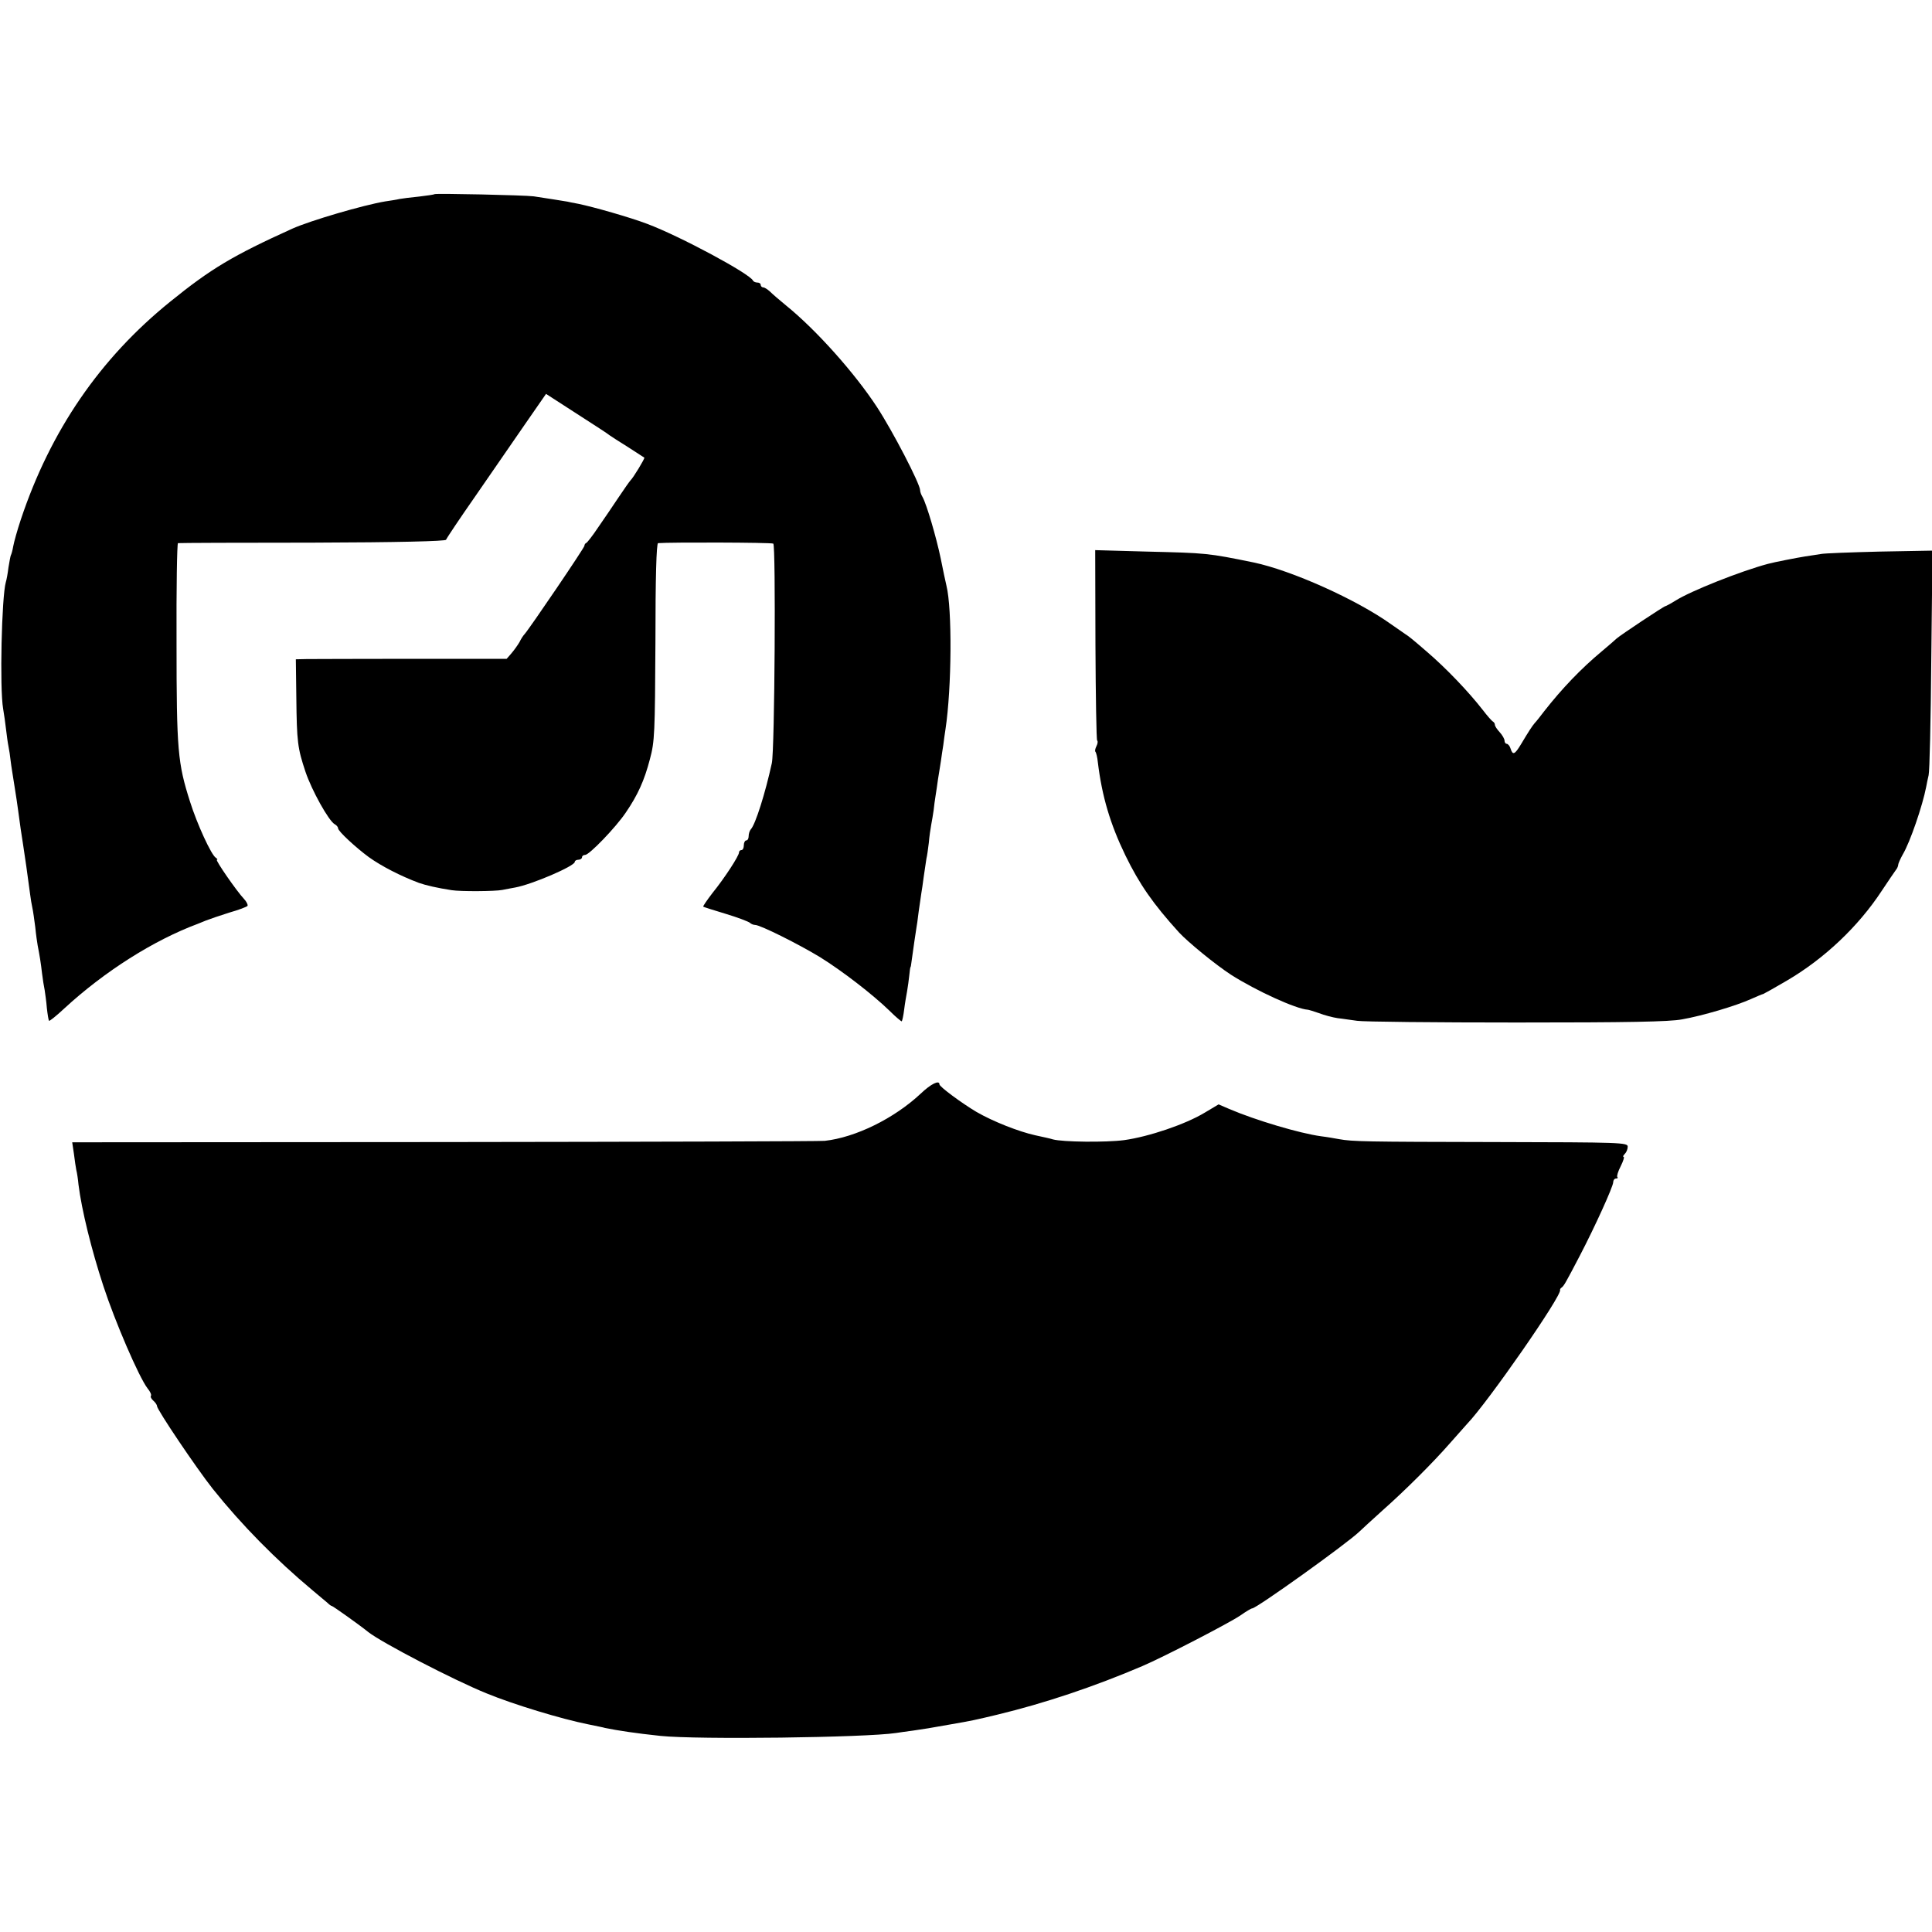 <?xml version="1.0" standalone="no"?>
<!DOCTYPE svg PUBLIC "-//W3C//DTD SVG 20010904//EN"
 "http://www.w3.org/TR/2001/REC-SVG-20010904/DTD/svg10.dtd">
<svg version="1.0" xmlns="http://www.w3.org/2000/svg"
 width="800pt" height="800pt" viewBox="0 0 800 800"
 preserveAspectRatio="xMidYMid meet">
<g transform="translate(0,800) scale(0.1,-0.1)"
fill="#000000" stroke="none">
<path d="M1799 7196 c-2 -2 -31 -6 -64 -10 -33 -3 -70 -8 -81 -10 -12 -3 -39
-7 -59 -10 -90 -15 -309 -79 -385 -113 -245 -111 -336 -165 -505 -302 -291
-235 -496 -534 -619 -903 -14 -42 -28 -92 -31 -109 -3 -18 -8 -35 -10 -38 -2
-4 -6 -27 -10 -51 -3 -25 -8 -52 -11 -61 -17 -60 -26 -438 -11 -524 4 -22 9
-60 12 -85 3 -25 7 -56 10 -70 3 -14 7 -41 9 -60 2 -19 10 -66 16 -105 6 -38
13 -83 15 -100 5 -41 16 -115 21 -145 4 -24 21 -142 29 -205 2 -16 6 -41 9
-54 3 -13 8 -49 12 -80 3 -31 8 -65 10 -76 8 -41 13 -71 18 -115 3 -25 8 -56
11 -70 2 -14 7 -47 9 -74 3 -27 7 -51 9 -53 2 -2 31 21 63 51 167 154 371 283
554 351 3 1 17 7 32 13 15 6 59 21 97 33 39 11 73 24 76 28 2 5 -4 17 -14 28
-32 34 -121 163 -113 163 4 0 2 4 -4 8 -19 11 -78 140 -107 232 -51 160 -56
212 -56 658 -1 226 2 412 6 413 5 1 255 2 557 2 356 1 551 6 553 12 2 6 56 87
121 180 65 94 157 227 205 297 l88 127 127 -82 c70 -45 132 -85 137 -90 6 -4
39 -26 75 -48 36 -23 66 -43 68 -44 3 -3 -46 -84 -58 -95 -3 -3 -25 -34 -49
-70 -24 -36 -62 -92 -85 -125 -22 -33 -44 -61 -48 -63 -5 -2 -8 -7 -8 -12 0
-8 -226 -341 -248 -366 -5 -5 -15 -20 -21 -33 -7 -12 -22 -33 -33 -46 l-20
-23 -391 0 c-216 0 -412 -1 -437 -1 l-45 -1 2 -157 c2 -185 5 -210 38 -309 26
-77 96 -203 121 -217 8 -4 14 -12 14 -17 0 -12 74 -80 127 -119 53 -38 131
-78 208 -107 29 -10 76 -21 135 -30 37 -6 181 -5 210 1 14 3 37 7 53 10 71 13
247 89 247 106 0 5 7 9 15 9 8 0 15 5 15 10 0 6 6 10 13 10 17 0 127 114 168
175 50 73 77 133 100 221 20 74 21 107 23 487 0 264 4 407 11 408 50 4 469 3
477 -2 11 -7 6 -855 -6 -909 -27 -124 -68 -254 -87 -274 -5 -6 -9 -18 -9 -28
0 -10 -4 -18 -10 -18 -5 0 -10 -9 -10 -20 0 -11 -4 -20 -10 -20 -5 0 -10 -4
-10 -10 0 -14 -59 -105 -110 -168 -23 -30 -40 -55 -38 -56 1 -2 44 -15 93 -30
50 -15 94 -32 100 -37 5 -5 15 -9 22 -9 21 0 181 -80 268 -133 92 -57 219
-155 288 -222 26 -26 50 -46 51 -44 2 2 7 24 10 49 3 25 9 59 12 75 3 17 7 46
9 65 2 19 4 35 5 35 1 0 3 9 4 20 5 39 20 140 21 145 1 3 5 32 9 65 5 33 10
67 11 76 2 9 6 40 10 69 4 29 9 62 11 74 3 12 7 41 10 66 2 25 7 59 10 75 3
17 8 44 10 60 2 17 5 44 8 60 3 17 7 47 10 68 3 20 9 54 12 75 3 20 7 51 10
67 2 17 6 46 9 65 26 171 28 500 4 595 -4 17 -15 68 -24 114 -18 86 -58 223
-75 253 -6 10 -10 22 -10 28 0 26 -113 244 -179 345 -91 139 -250 318 -376
420 -27 22 -57 48 -67 58 -10 9 -22 17 -28 17 -5 0 -10 5 -10 10 0 6 -6 10
-14 10 -8 0 -16 4 -18 8 -12 28 -302 184 -438 235 -71 27 -222 70 -285 83 -22
4 -42 8 -45 9 -6 1 -104 17 -140 22 -37 5 -406 13 -411 9z"/>
<path d="M4536 5331 c1 -215 4 -394 7 -397 4 -4 2 -14 -3 -24 -5 -10 -7 -20
-4 -23 3 -3 8 -23 10 -44 17 -140 51 -255 114 -385 58 -119 114 -200 222 -319
38 -41 152 -134 215 -175 105 -67 270 -142 318 -145 3 0 23 -6 46 -14 23 -9
58 -18 78 -21 20 -2 56 -8 81 -11 25 -4 322 -7 660 -7 462 0 632 3 685 13 85
15 223 56 285 84 25 11 48 21 51 21 3 1 48 26 99 56 155 91 295 224 391 370
27 41 54 80 59 87 6 7 10 17 10 22 0 5 9 25 19 43 30 50 82 202 97 280 2 13 7
34 10 48 4 14 9 229 11 477 l5 453 -219 -4 c-120 -3 -229 -7 -243 -10 -14 -2
-43 -7 -65 -10 -32 -5 -130 -24 -155 -31 -112 -30 -319 -112 -382 -152 -21
-13 -40 -23 -42 -23 -6 0 -188 -121 -202 -134 -6 -6 -33 -29 -59 -51 -89 -74
-167 -156 -240 -249 -16 -21 -34 -44 -40 -50 -11 -13 -23 -31 -57 -88 -26 -43
-34 -46 -43 -18 -3 11 -11 20 -16 20 -5 0 -9 6 -9 13 0 7 -9 23 -20 35 -11 12
-20 25 -20 31 0 5 -4 11 -8 13 -4 2 -23 23 -42 48 -60 77 -151 172 -230 240
-59 51 -77 66 -92 75 -9 6 -35 24 -59 41 -143 102 -411 222 -568 255 -191 39
-195 39 -441 45 l-215 6 1 -391z"/>
<path d="M3813 3472 c-111 -104 -271 -182 -398 -196 -16 -2 -724 -4 -1573 -5
l-1543 -1 7 -47 c3 -27 8 -57 10 -68 3 -11 7 -38 9 -60 13 -105 54 -271 103
-420 48 -147 147 -377 183 -424 11 -13 17 -27 14 -31 -3 -4 2 -13 10 -20 8 -7
15 -17 15 -22 0 -15 163 -257 231 -343 120 -150 261 -293 413 -420 27 -22 54
-46 62 -52 7 -7 15 -13 18 -13 4 0 114 -78 151 -108 56 -44 354 -199 490 -254
112 -46 310 -106 420 -128 33 -7 65 -13 70 -15 54 -11 126 -22 230 -33 154
-16 849 -7 975 12 14 2 46 7 71 10 49 7 67 10 157 26 87 15 100 18 192 40 195
47 401 116 600 201 91 39 359 178 405 209 24 17 46 30 50 30 18 0 392 268 444
318 9 9 52 48 95 87 96 85 211 200 280 279 28 32 60 68 71 80 84 87 395 534
385 555 -1 2 2 7 7 10 9 7 16 19 75 132 62 119 138 286 138 304 0 8 5 15 12
15 6 0 9 3 5 6 -3 4 3 24 14 45 11 22 16 39 12 39 -4 0 -2 5 5 12 7 7 12 20
12 30 0 17 -27 18 -547 19 -545 1 -591 2 -648 12 -16 3 -50 9 -75 12 -88 12
-270 66 -380 113 l-44 19 -57 -34 c-81 -49 -233 -100 -334 -114 -76 -10 -254
-8 -295 3 -8 3 -41 10 -73 17 -68 15 -175 57 -244 97 -59 35 -153 104 -153
114 0 19 -35 2 -77 -38z"/>
</g>
</svg>
